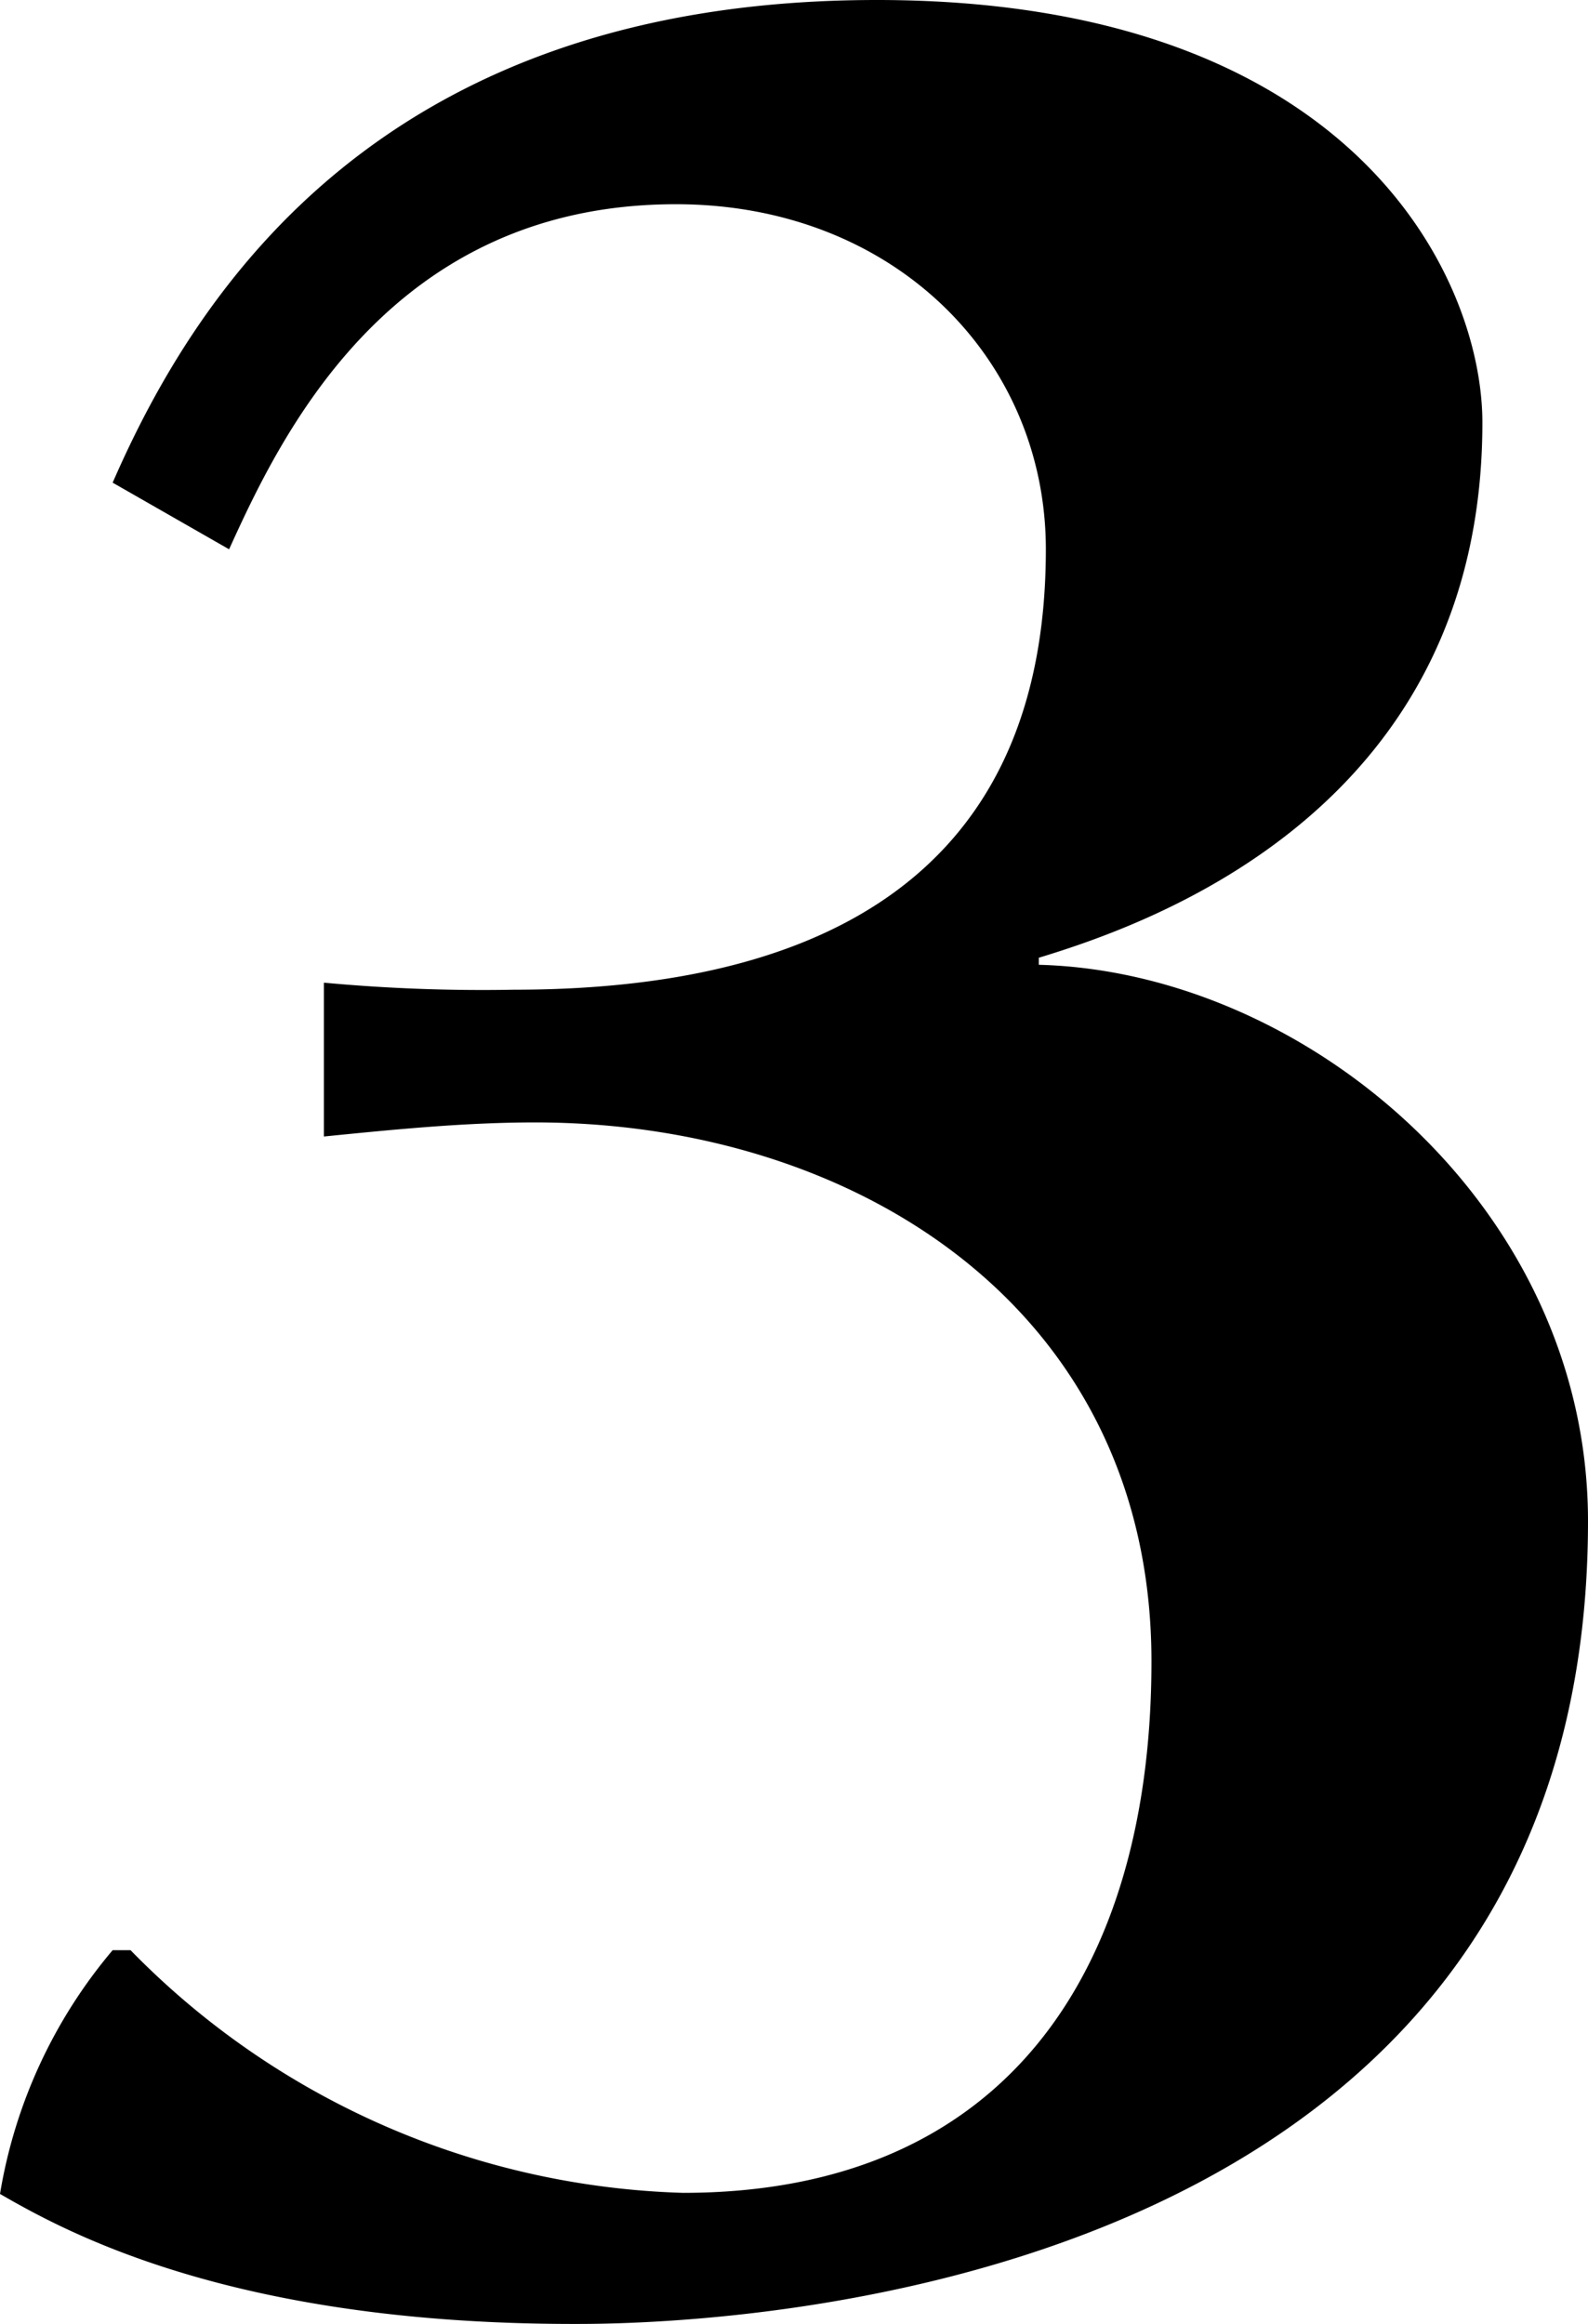 <svg xmlns="http://www.w3.org/2000/svg" width="29.32" height="42.9" viewBox="0 0 29.32 42.9"><g id="レイヤー_2" data-name="レイヤー 2"><g id="レイアウト"><path d="M2.08,8.91C3.64,5.33,7.09,0,16.19,0,25,0,27.37,5.14,27.37,7.8c0,7.09-6.05,9.23-8.19,9.88v.13c4.94.13,10.14,4.49,10.14,10.27C29.32,42.9,12.09,42.9,10.6,42.9c-6.31,0-9.37-1.69-10.6-2.4A9.32,9.32,0,0,1,2.08,36h.33a14.86,14.86,0,0,0,10.2,4.48c6,0,8.65-4.16,8.65-9.81,0-6.5-5.46-9.95-11.38-9.95-1.3,0-2.6.13-3.9.26V18.14a31.68,31.68,0,0,0,3.51.13c5.72,0,9.82-2.15,9.82-8.13,0-3.51-2.8-6.37-6.83-6.37C7.22,3.77,5.2,8,4.23,10.14Z"/></g></g></svg>